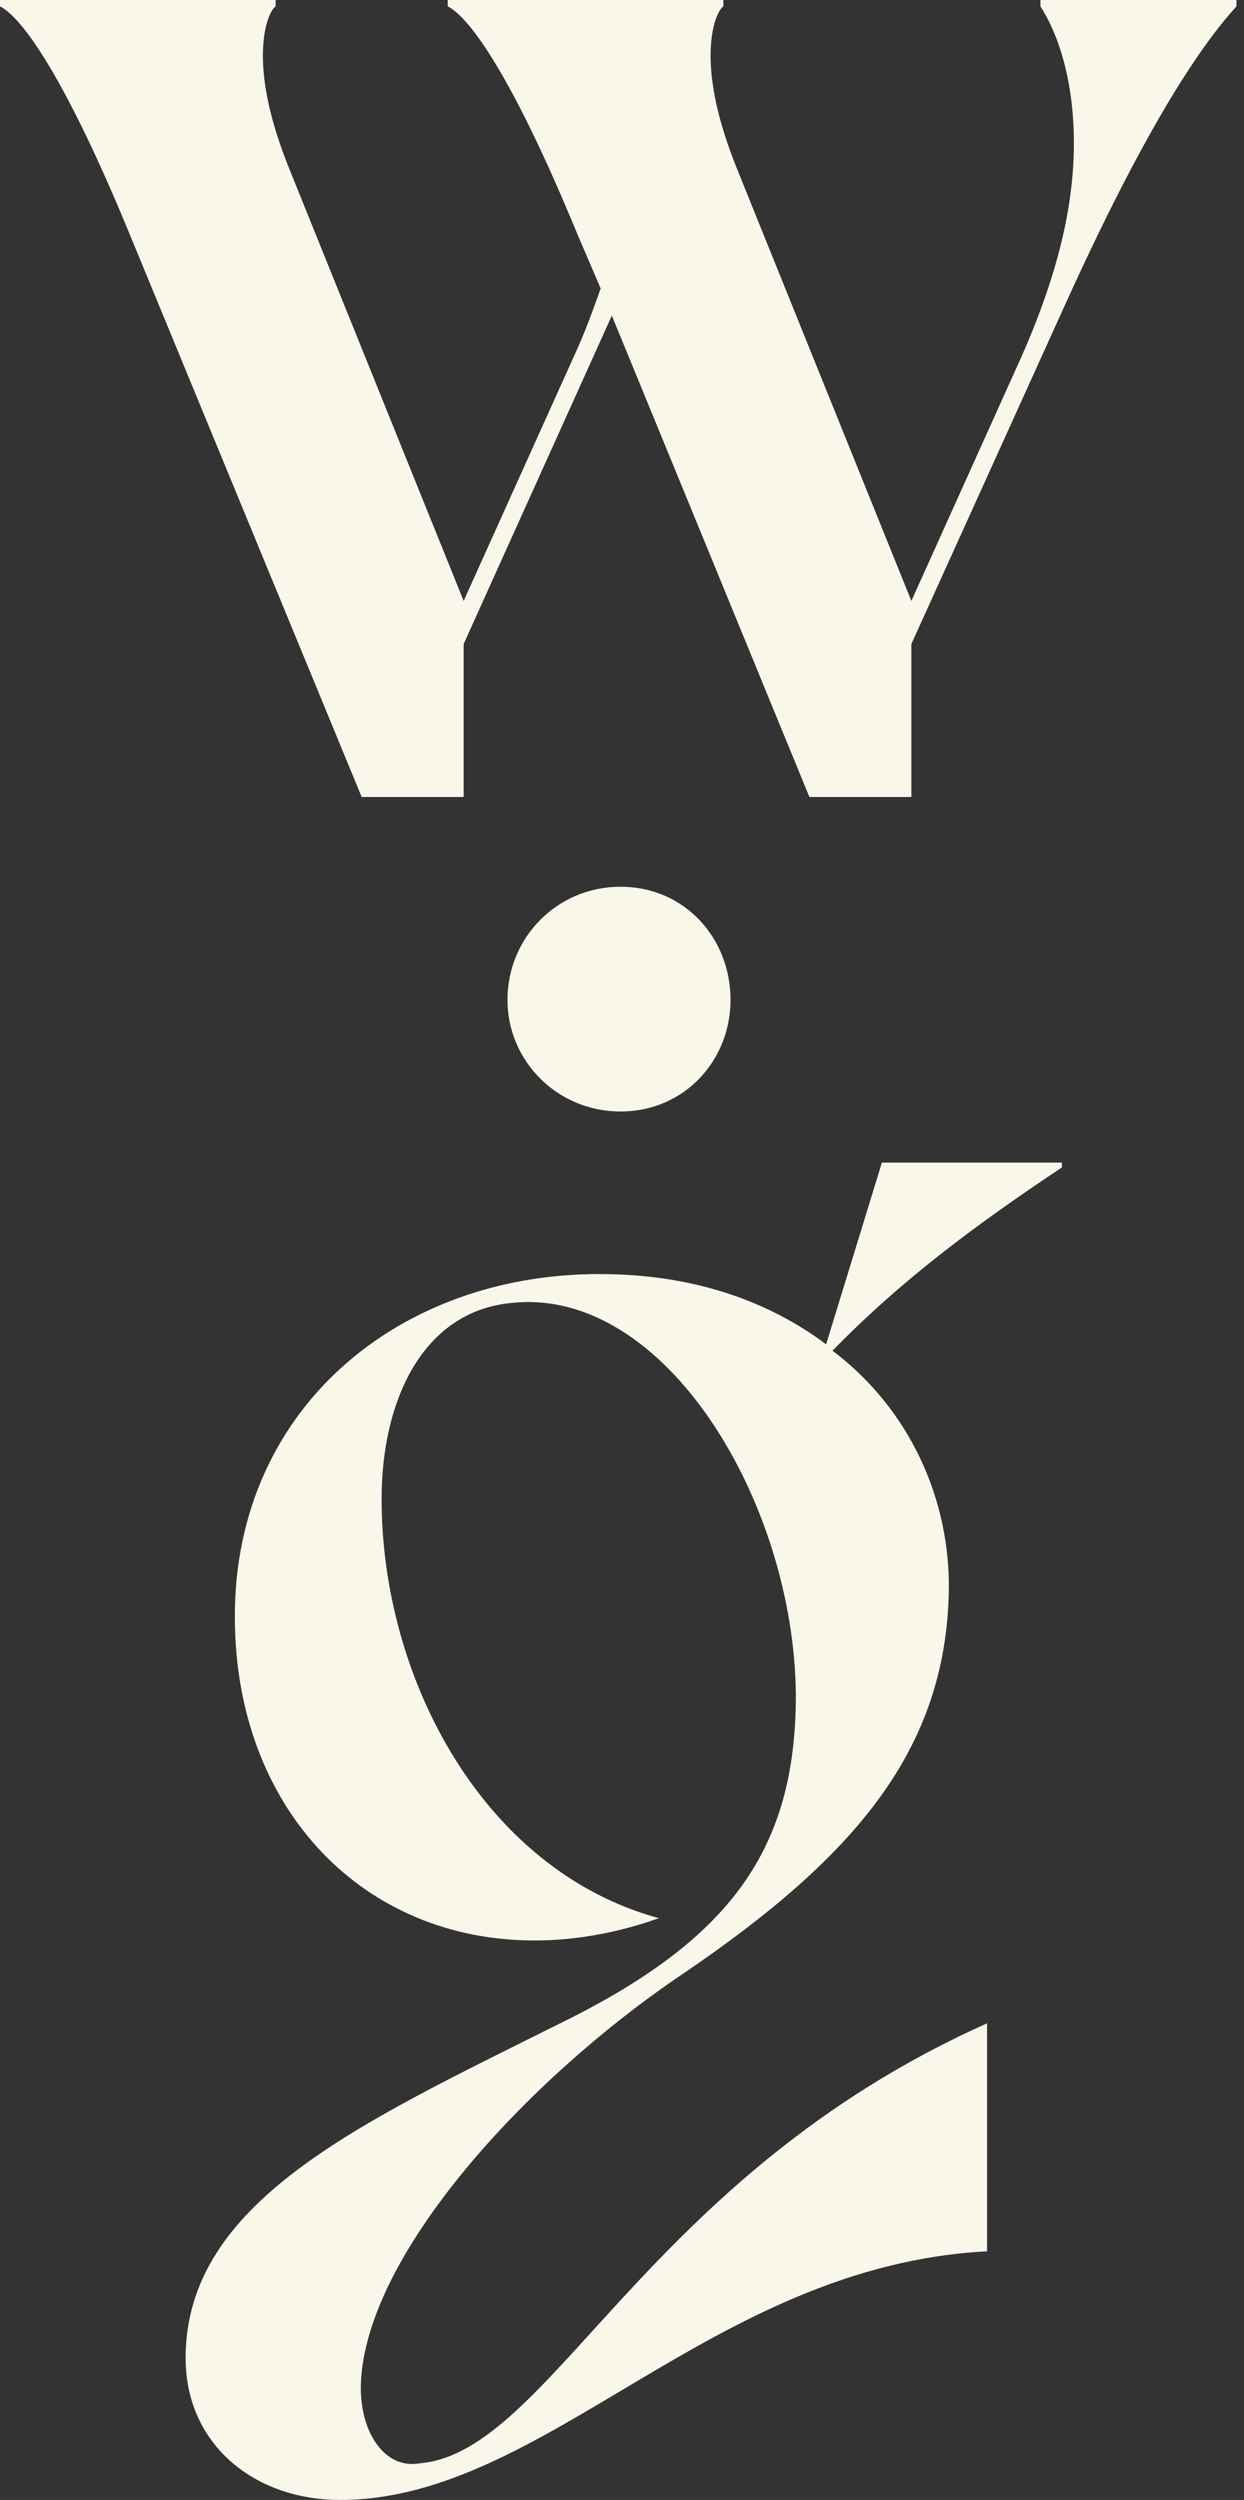 <?xml version="1.0" encoding="UTF-8" standalone="no"?>
<!DOCTYPE svg PUBLIC "-//W3C//DTD SVG 1.1//EN" "http://www.w3.org/Graphics/SVG/1.1/DTD/svg11.dtd">
<svg width="100%" height="100%" viewBox="0 0 114 229" version="1.1" xmlns="http://www.w3.org/2000/svg" xmlns:xlink="http://www.w3.org/1999/xlink" xml:space="preserve" xmlns:serif="http://www.serif.com/" style="fill-rule:evenodd;clip-rule:evenodd;stroke-linejoin:round;stroke-miterlimit:2;">
    <rect x="0" y="0" width="114" height="229" fill="#333333" stroke="none"/>
    <path d="M0,-0L25.259,-0L25.259,0.584C24.822,0.876 24.092,2.336 24.092,5.11C24.092,7.592 24.676,10.95 26.574,15.623L42.489,55.046L52.564,32.706C53.586,30.516 54.316,28.473 55.046,26.428L52.856,21.317C47.015,7.154 43.073,1.605 41.029,0.584L41.029,-0L66.289,-0L66.289,0.584C65.851,0.876 65.12,2.336 65.12,5.11C65.12,7.592 65.704,10.95 67.603,15.623L83.518,55.046L93.593,32.706C96.952,25.114 98.411,18.835 98.411,13.141C98.411,7.301 96.952,3.066 95.345,0.584L95.345,-0L113.305,-0L113.305,0.584C110.53,3.65 105.565,10.366 97.682,27.741L83.518,58.989L83.518,73.005L74.174,73.005L56.068,28.91L42.489,58.989L42.489,73.005L33.144,73.005L11.827,21.317C5.987,7.154 2.044,1.605 0,0.584L0,-0Z" style="fill:#f9f6ea;fill-rule:nonzero;"/>
    <path d="M46.504,91.594C46.504,85.9 51.03,81.227 56.87,81.227C62.711,81.227 66.945,85.9 66.945,91.594C66.945,97.143 62.711,101.815 56.87,101.815C51.03,101.815 46.504,97.143 46.504,91.594" style="fill:#f9f6ea;fill-rule:nonzero;"/>
    <path d="M51.031,185.488C66.946,177.75 72.932,169.428 72.932,155.264C72.786,137.596 60.959,117.885 46.942,119.345C38.766,120.075 34.97,128.252 34.97,137.305C34.97,153.803 44.314,171.326 60.376,175.706C56.725,177.02 52.782,177.75 48.986,177.75C33.363,177.75 21.974,165.923 21.536,149.132C20.952,129.274 36.575,116.279 55.849,116.717C63.734,116.863 70.45,119.199 75.706,123.141L80.816,106.497L97.316,106.497L97.316,106.934C89.431,112.191 82.714,117.156 76.29,123.725C83.445,129.128 87.095,137.45 86.949,145.774C86.657,160.229 78.481,170.011 62.565,180.816C48.256,190.452 33.509,206.514 33.071,218.341C32.926,222.575 35.115,226.226 38.473,225.642C50.447,224.619 59.061,199.36 90.454,185.342L90.454,206.222C65.193,207.536 50.009,228.999 31.173,228.999C23.288,228.999 17.01,223.889 17.01,216.004C17.01,201.695 32.926,194.541 51.031,185.488" style="fill:#f9f6ea;fill-rule:nonzero;"/>
</svg>
